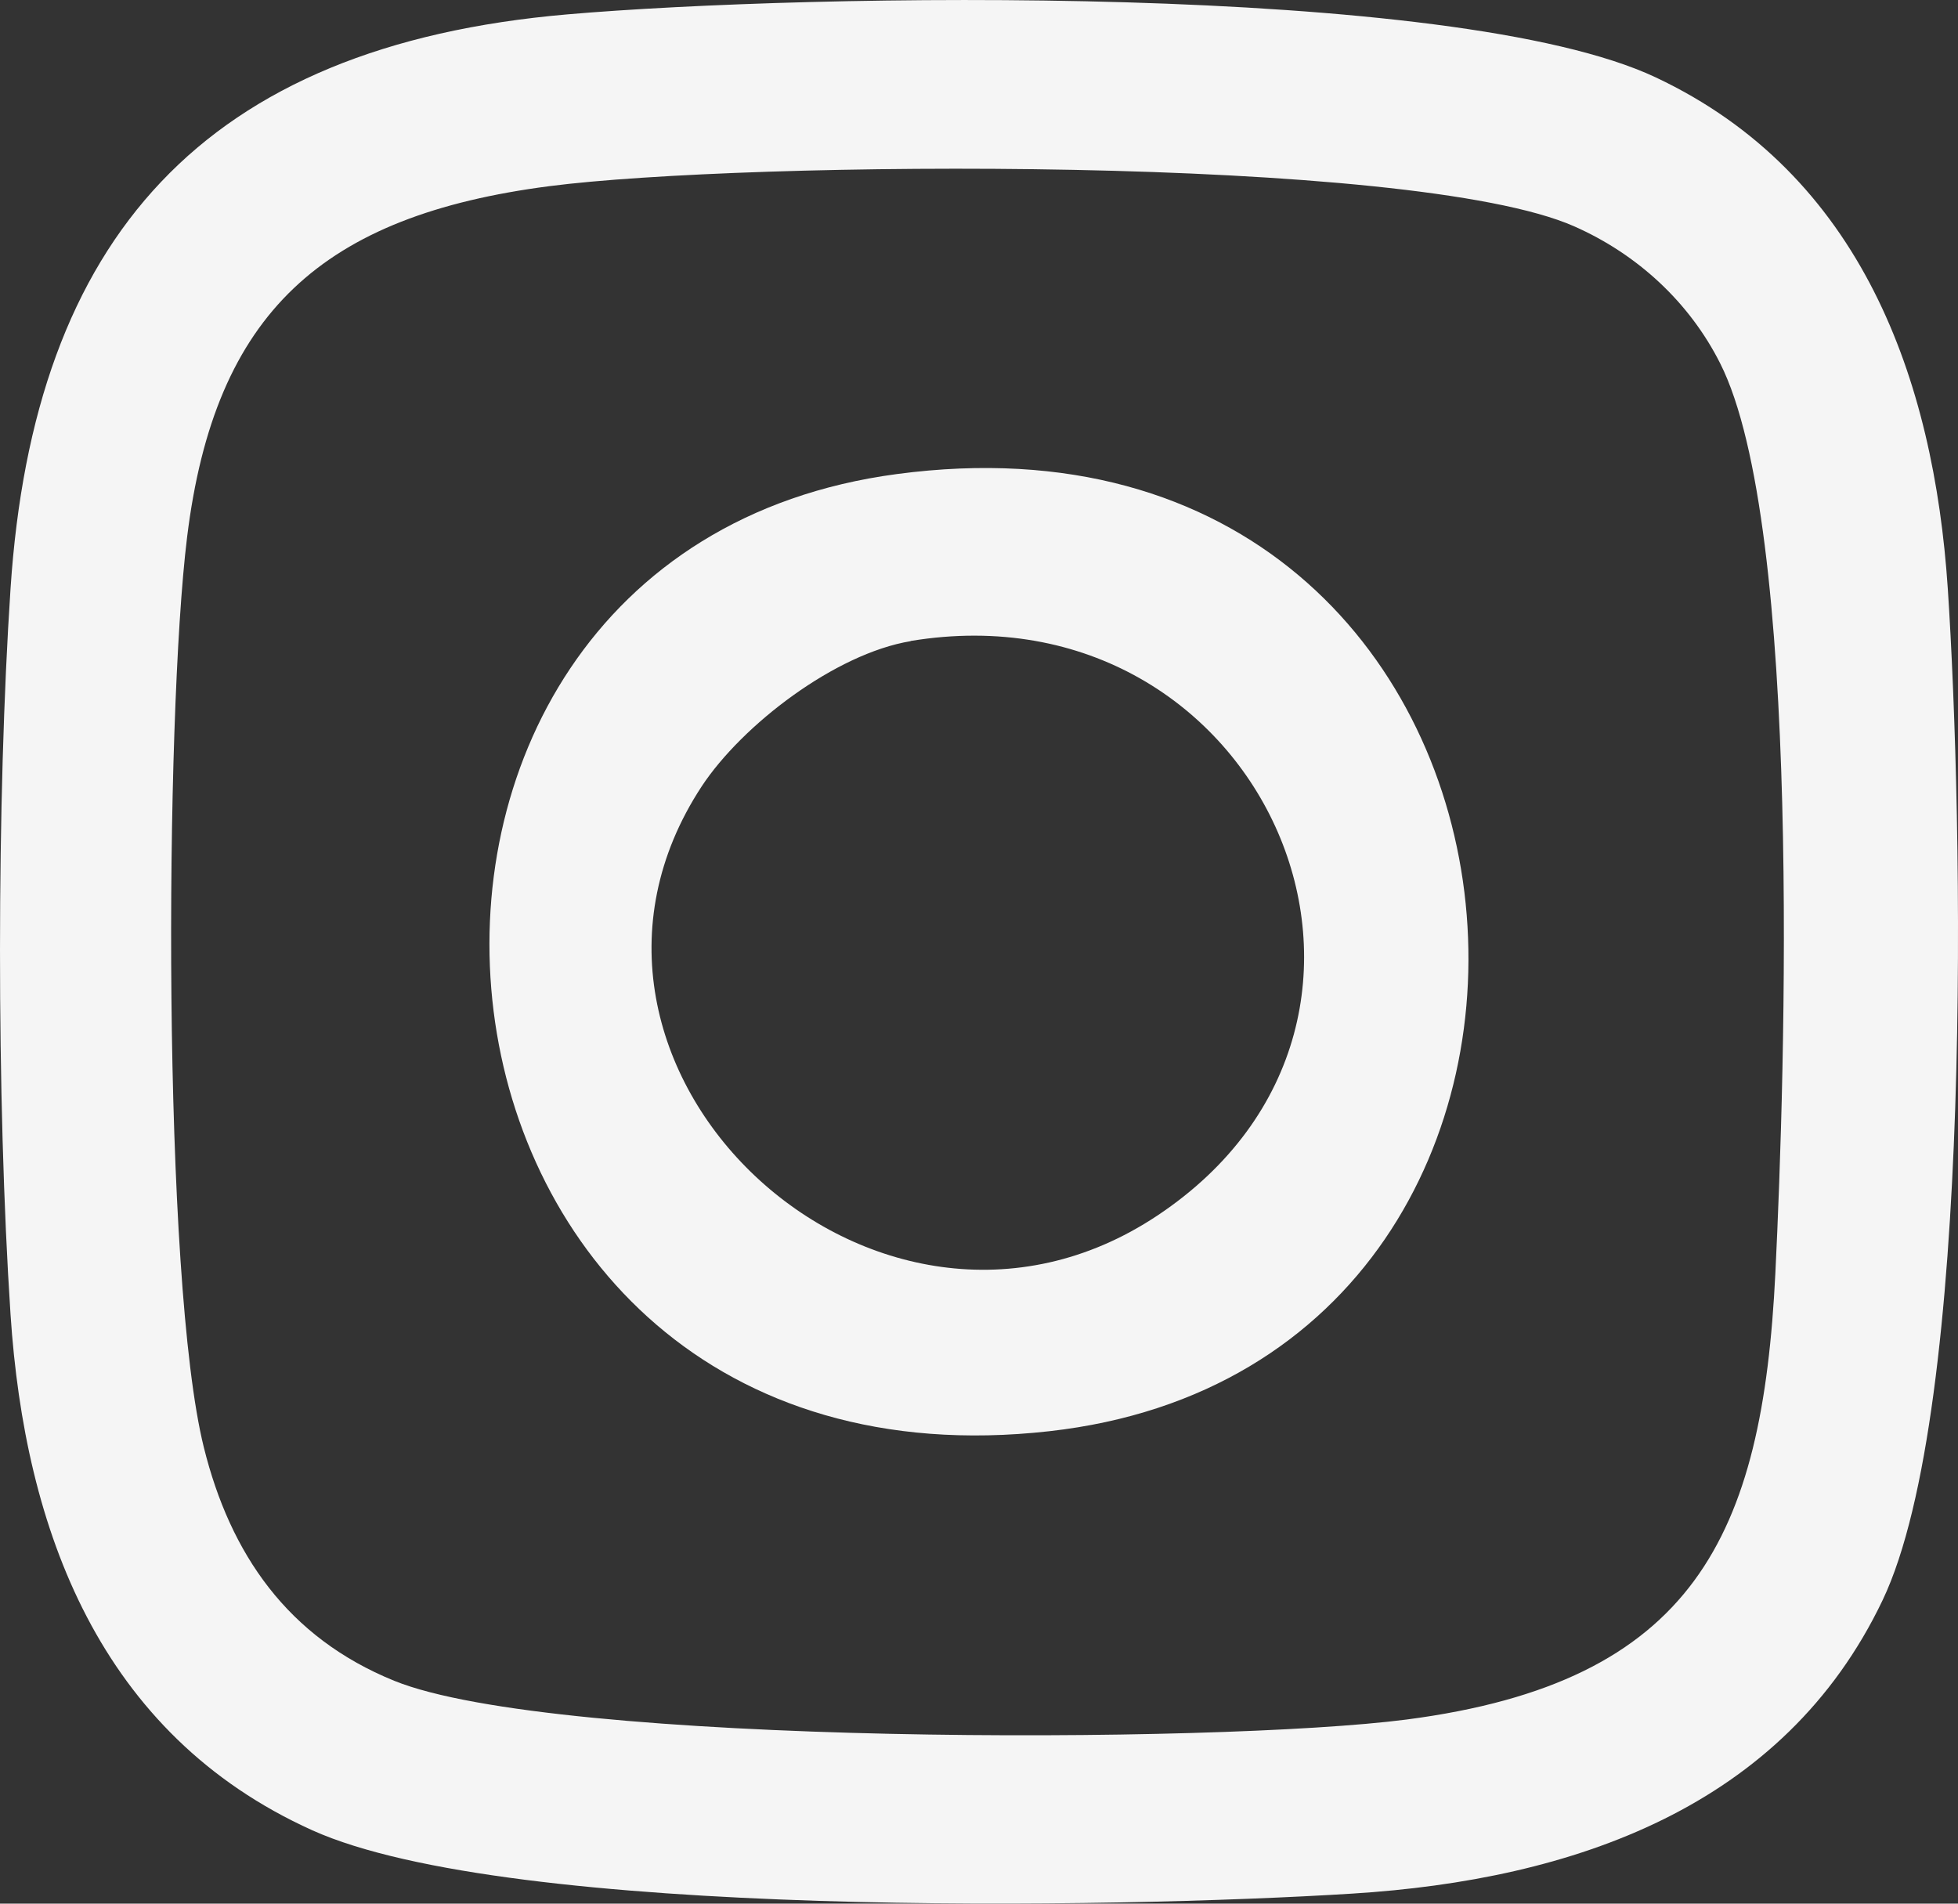 <svg xmlns="http://www.w3.org/2000/svg" width="36" height="35" viewBox="0 0 36 35" fill="none"><rect x="0" y="0" width="36" height="35" fill="#333333" stroke="none"/><path d="M10.435 0.264C14.857 -0.118 26.725 -0.331 30.443 1.423C34.227 3.205 35.556 6.977 35.812 10.818C36.091 15.026 36.297 25.889 34.614 29.42C32.798 33.228 28.927 34.561 24.869 34.815C20.542 35.087 9.372 35.287 5.742 33.651C1.826 31.884 0.455 28.117 0.194 24.173C-0.067 20.229 -0.062 14.662 0.194 10.818C0.621 4.382 3.735 0.841 10.435 0.264ZM10.098 3.423C5.939 3.964 3.949 5.738 3.44 9.875C3.028 13.216 2.981 23.522 3.748 26.612C4.233 28.566 5.285 30.104 7.247 30.902C10.2 32.102 22.382 32.066 25.86 31.615C31.152 30.927 32.405 28.24 32.642 23.409C32.824 19.701 33.135 9.669 31.627 6.68C31.063 5.561 30.111 4.677 28.943 4.161C25.947 2.841 13.681 2.959 10.098 3.423Z" fill="white" fill-opacity="0.95"></path><path d="M16.489 8.716C29.138 7.031 30.733 25.032 19.292 26.314C6.928 27.699 5.346 10.198 16.489 8.716ZM16.745 11.788C15.361 12.016 13.647 13.326 12.9 14.46C9.533 19.596 16.099 25.796 21.278 22.35C26.746 18.714 23.234 10.713 16.742 11.785L16.745 11.788Z" fill="white" fill-opacity="0.95"></path></svg>